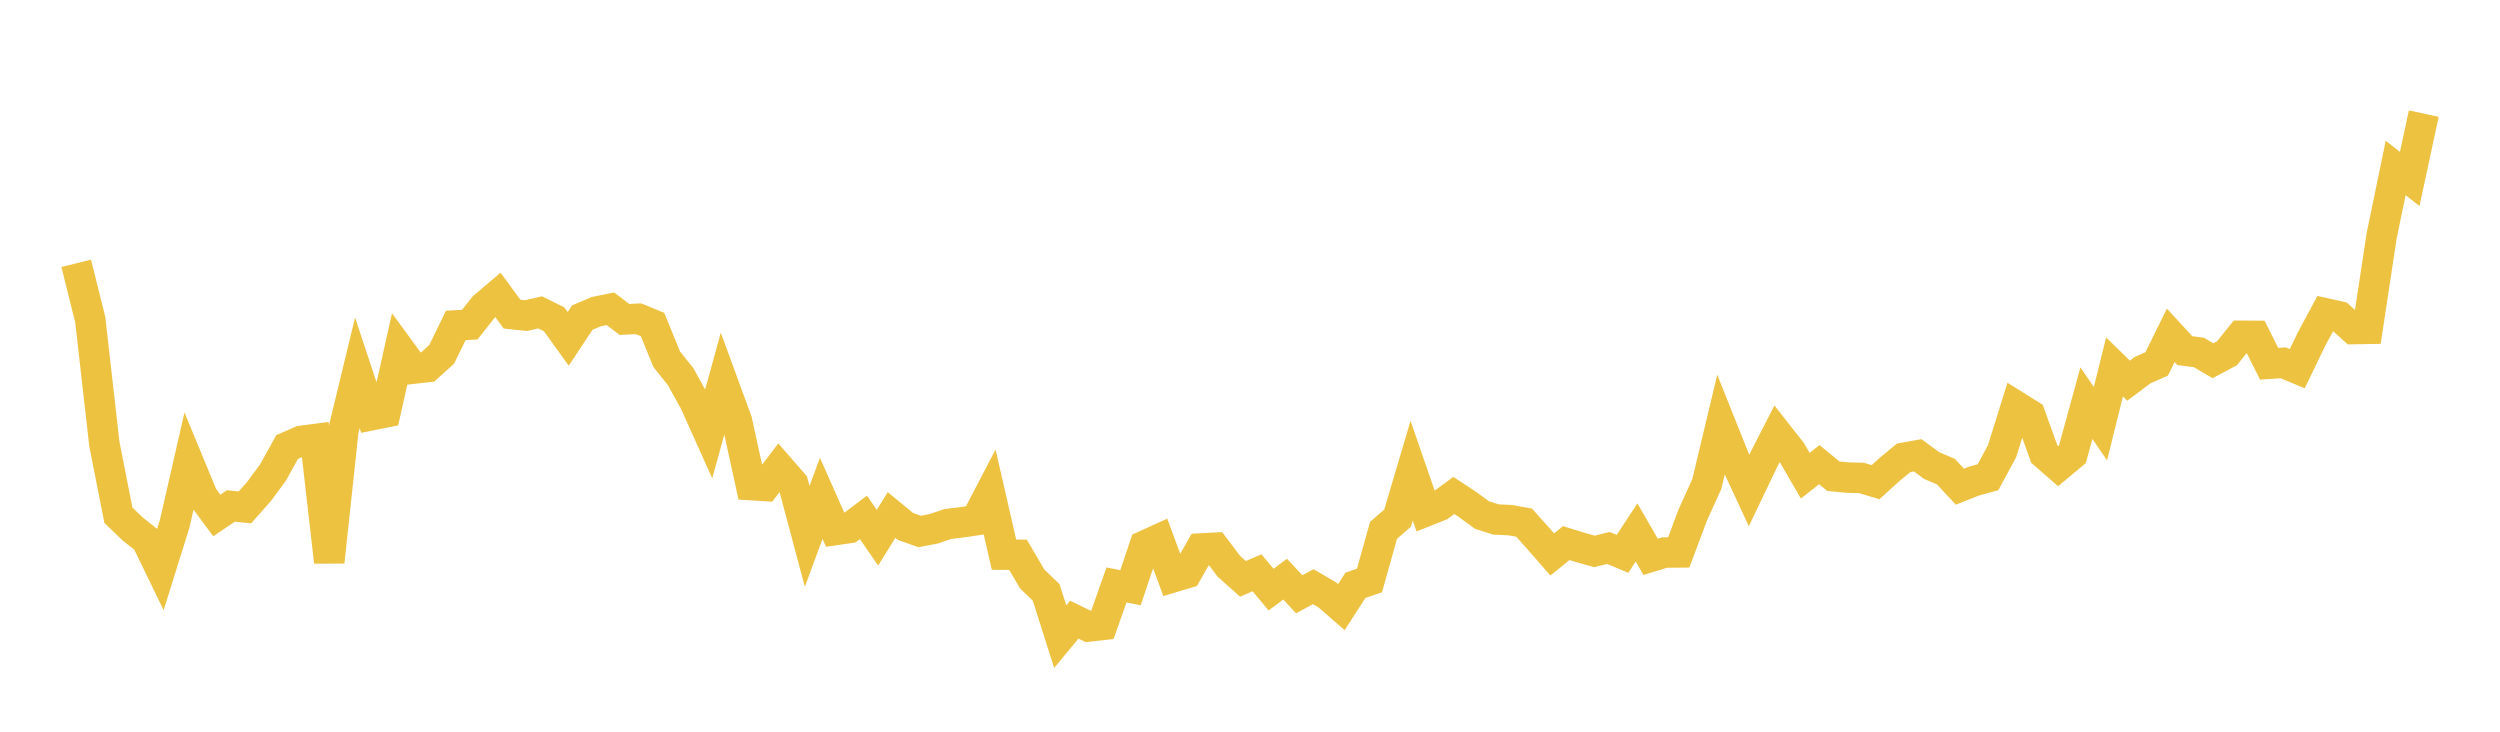 <svg width="164" height="48" xmlns="http://www.w3.org/2000/svg" xmlns:xlink="http://www.w3.org/1999/xlink"><path fill="none" stroke="rgb(237,194,64)" stroke-width="2" d="M5,17.273L5.922,20.975L6.844,29.108L7.766,33.798L8.689,34.688L9.611,35.421L10.533,37.322L11.455,34.375L12.377,30.34L13.299,32.57L14.222,33.814L15.144,33.191L16.066,33.285L16.988,32.244L17.91,31.001L18.832,29.328L19.754,28.924L20.677,28.803L21.599,36.865L22.521,28.27L23.443,24.46L24.365,27.238L25.287,27.053L26.21,22.92L27.132,24.181L28.054,24.075L28.976,23.242L29.898,21.349L30.82,21.296L31.743,20.125L32.665,19.345L33.587,20.605L34.509,20.703L35.431,20.492L36.353,20.949L37.275,22.23L38.198,20.835L39.12,20.442L40.042,20.256L40.964,20.954L41.886,20.91L42.808,21.289L43.731,23.558L44.653,24.715L45.575,26.384L46.497,28.437L47.419,25.096L48.341,27.608L49.263,31.823L50.186,31.88L51.108,30.67L52.03,31.73L52.952,35.189L53.874,32.689L54.796,34.771L55.719,34.635L56.641,33.94L57.563,35.275L58.485,33.783L59.407,34.54L60.329,34.865L61.251,34.689L62.174,34.375L63.096,34.264L64.018,34.128L64.94,32.36L65.862,36.386L66.784,36.396L67.707,37.972L68.629,38.865L69.551,41.767L70.473,40.651L71.395,41.099L72.317,40.994L73.24,38.374L74.162,38.556L75.084,35.798L76.006,35.379L76.928,37.874L77.85,37.596L78.772,35.981L79.695,35.933L80.617,37.153L81.539,37.972L82.461,37.575L83.383,38.679L84.305,37.993L85.228,38.984L86.15,38.486L87.072,39.024L87.994,39.825L88.916,38.398L89.838,38.077L90.76,34.79L91.683,33.988L92.605,30.878L93.527,33.546L94.449,33.179L95.371,32.501L96.293,33.108L97.216,33.786L98.138,34.078L99.06,34.121L99.982,34.285L100.904,35.316L101.826,36.372L102.749,35.627L103.671,35.913L104.593,36.173L105.515,35.945L106.437,36.332L107.359,34.928L108.281,36.528L109.204,36.247L110.126,36.239L111.048,33.777L111.97,31.743L112.892,27.878L113.814,30.185L114.737,32.174L115.659,30.245L116.581,28.445L117.503,29.62L118.425,31.206L119.347,30.481L120.269,31.24L121.192,31.329L122.114,31.354L123.036,31.63L123.958,30.794L124.88,30.032L125.802,29.868L126.725,30.547L127.647,30.934L128.569,31.926L129.491,31.561L130.413,31.306L131.335,29.601L132.257,26.641L133.18,27.218L134.102,29.776L135.024,30.582L135.946,29.814L136.868,26.446L137.79,27.795L138.713,24.071L139.635,24.971L140.557,24.28L141.479,23.872L142.401,21.998L143.323,23.002L144.246,23.121L145.168,23.664L146.09,23.174L147.012,22.027L147.934,22.032L148.856,23.863L149.778,23.801L150.701,24.186L151.623,22.272L152.545,20.554L153.467,20.761L154.389,21.586L155.311,21.571L156.234,15.482L157.156,11.017L158.078,11.741L159,7.454"></path></svg>